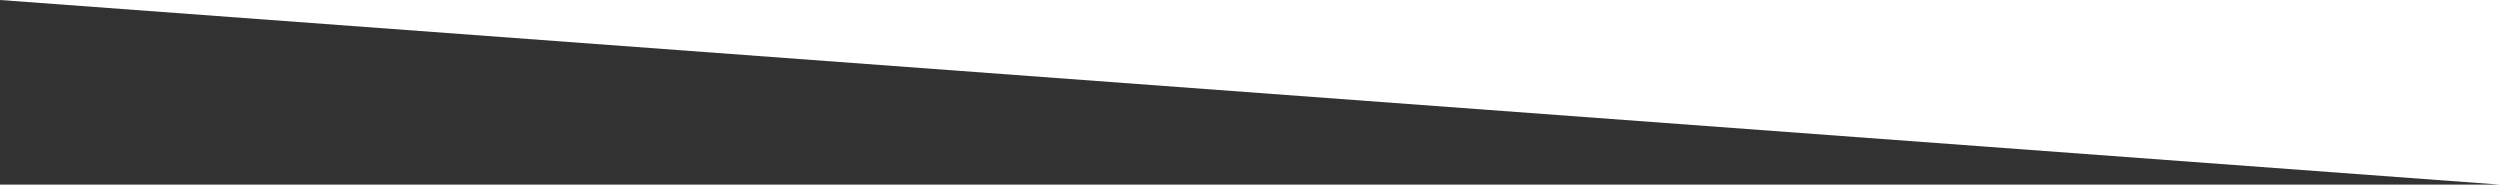 <?xml version="1.0" encoding="utf-8"?>
<!-- Generator: Adobe Illustrator 27.9.0, SVG Export Plug-In . SVG Version: 6.00 Build 0)  -->
<svg version="1.1" id="Layer_1" xmlns="http://www.w3.org/2000/svg" xmlns:xlink="http://www.w3.org/1999/xlink" x="0px" y="0px"
	 viewBox="0 0 1067 78.8" style="enable-background:new 0 0 1067 78.8;" xml:space="preserve">
<style type="text/css">
	.st0{fill:#323232;}
</style>
<polygon class="st0" points="0,0 0,78.8 1067,78.8 "/>
</svg>
